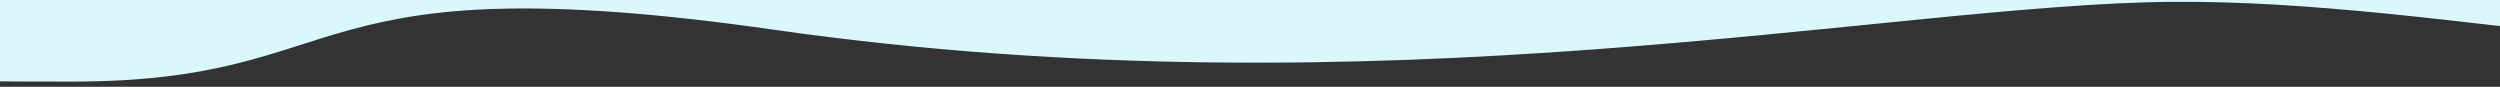 <svg width="1440" height="50" viewBox="0 0 1440 50" fill="none" xmlns="http://www.w3.org/2000/svg">
<rect x="0" y="0" width="1440" height="50" fill="#333333" stroke="none"/>
<g clip-path="url(#clip0_306_2803)">
<path d="M41.254 47C-295.476 47 -109.482 26.481 -402 -17.233L256.165 -106C370.585 -105.554 614.051 -101.896 672.555 -90.834C745.684 -77.006 1844.86 -28.385 1874.71 -17.233C1904.56 -6.082 1853.82 -17.233 1721.74 17.114C1589.66 51.461 1413.55 -0.283 1250.87 1.055C1088.2 2.394 797.199 67.248 445.704 17.114C167.365 -22.586 208.407 47 41.254 47Z" fill="#DAF7FD"/>
</g>
<defs>
<clipPath id="clip0_306_2803">
<rect width="1440" height="50" fill="white"/>
</clipPath>
</defs>
</svg>
